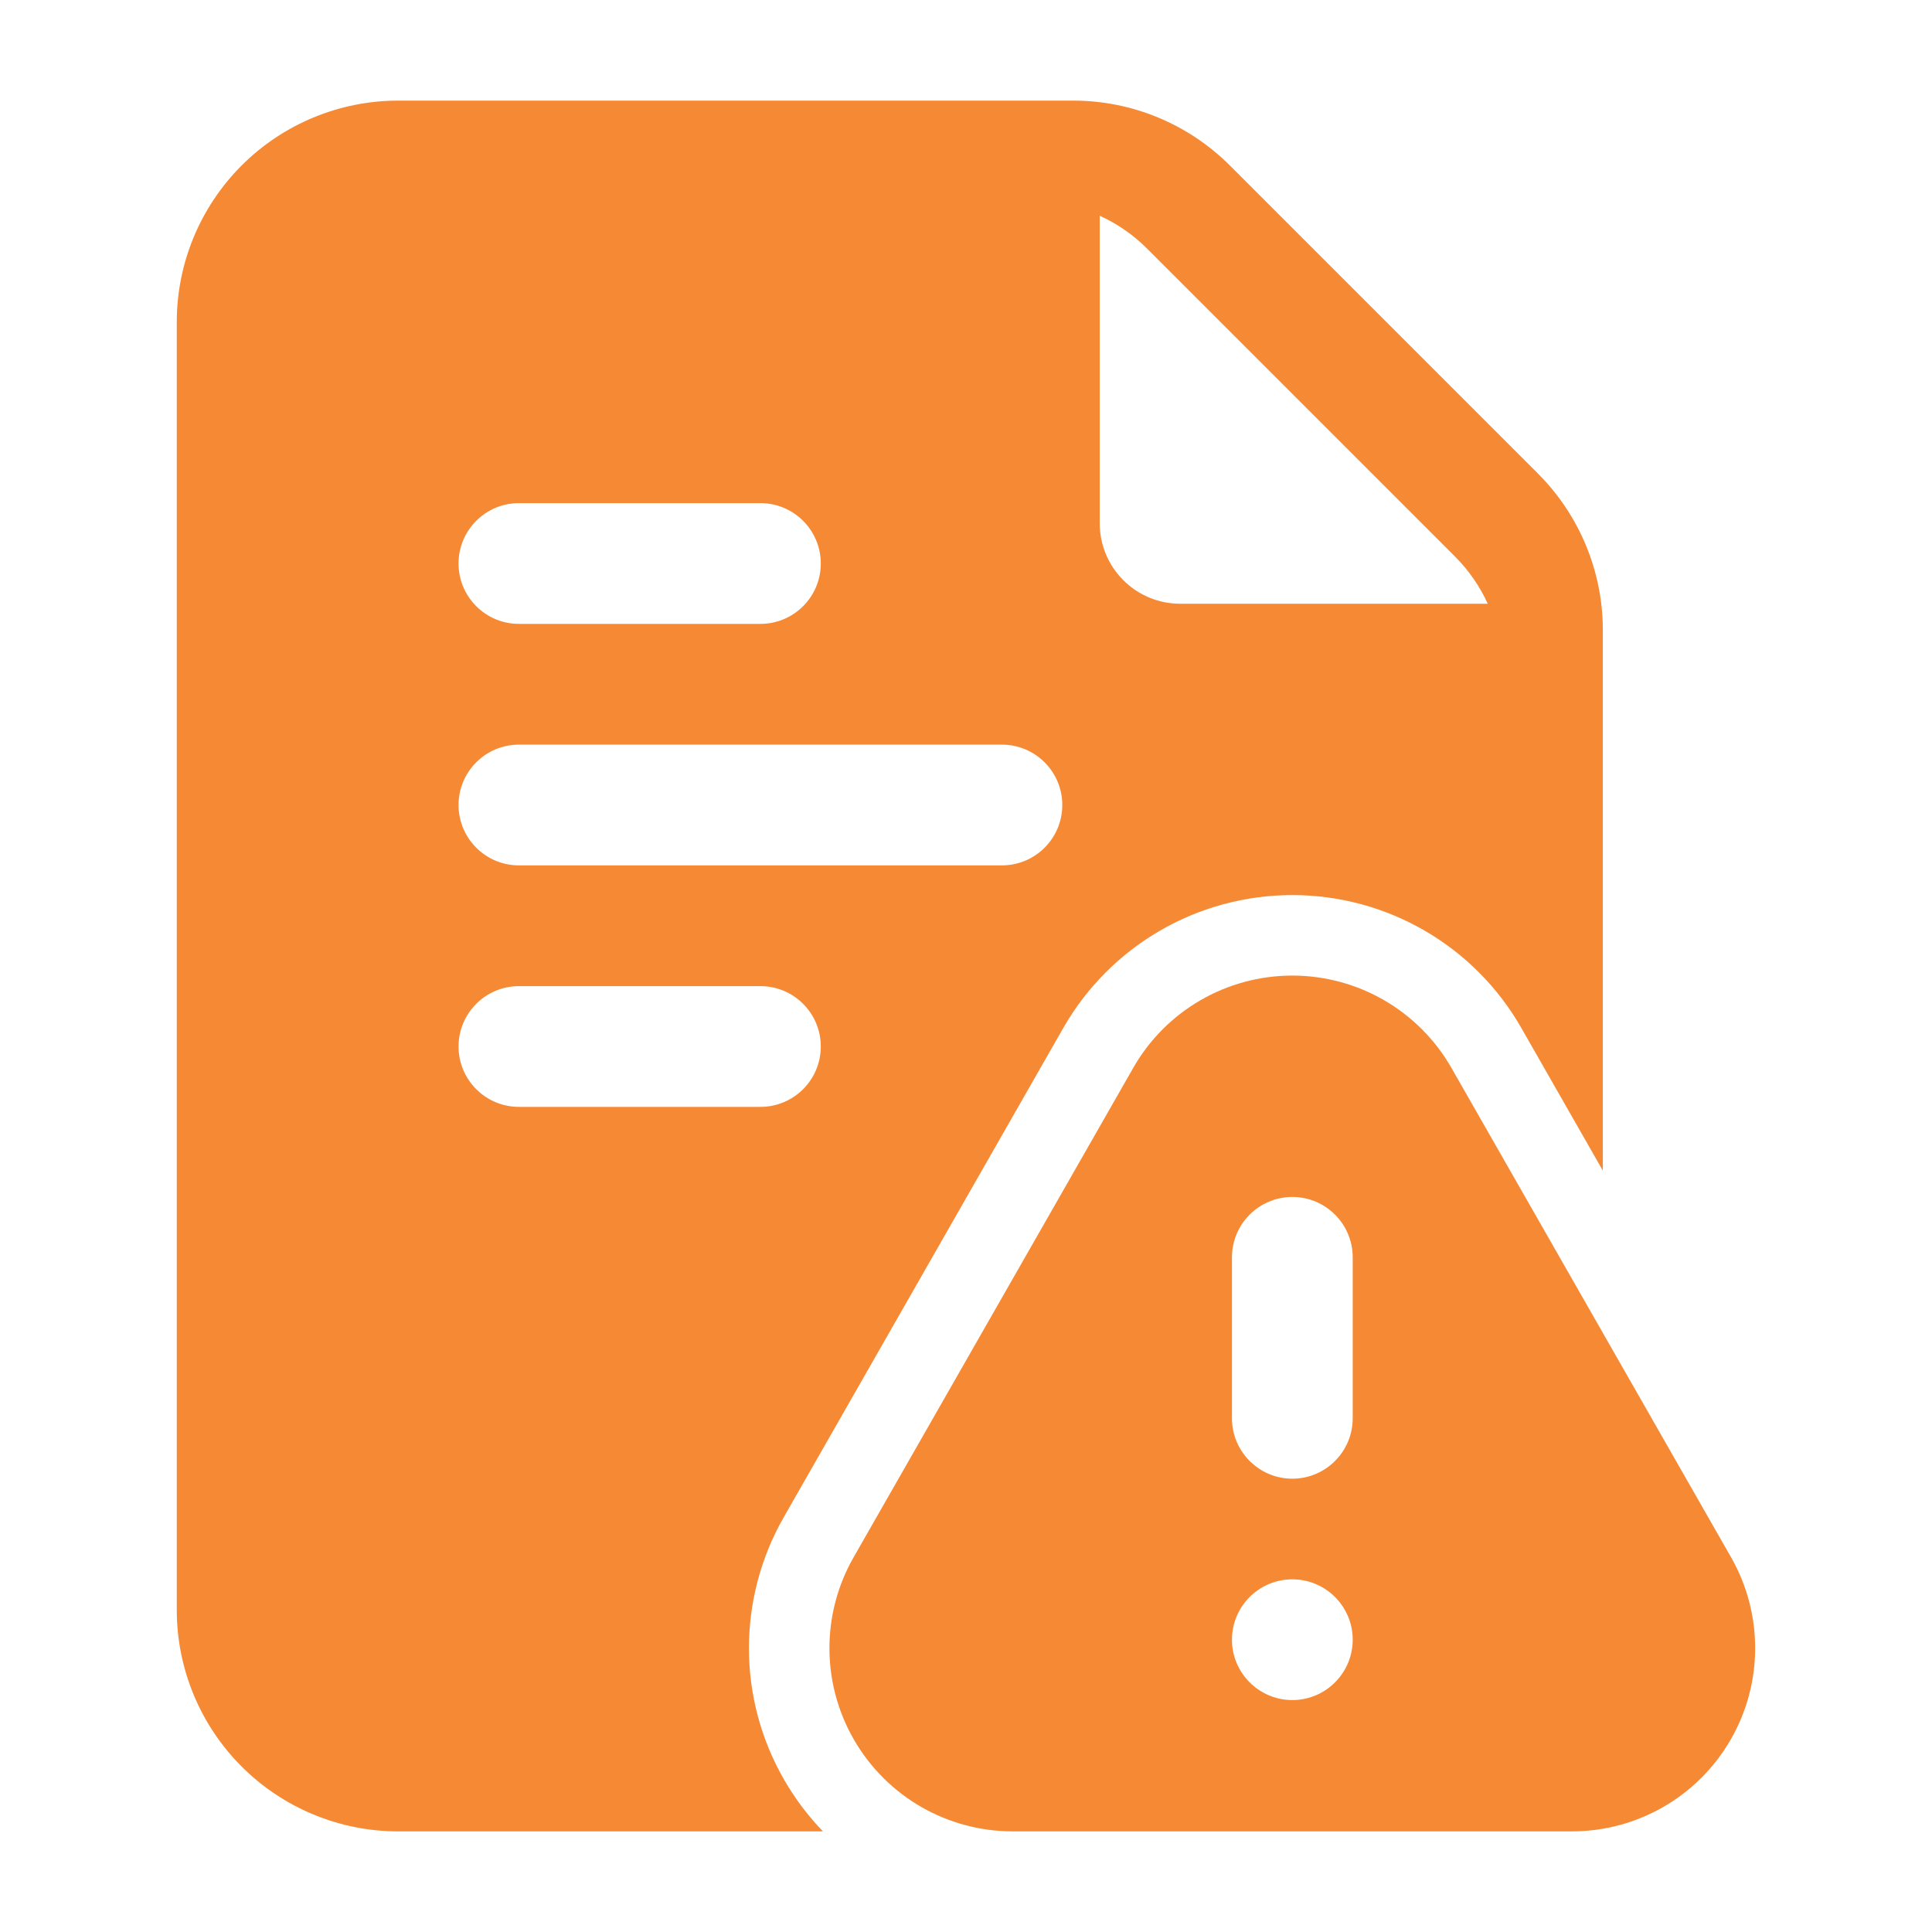 <svg width="100" height="100" viewBox="0 0 100 100" fill="none" xmlns="http://www.w3.org/2000/svg">
<path fill-rule="evenodd" clip-rule="evenodd" d="M81.366 94.791H52.416C49.033 94.791 45.908 92.991 44.212 90.066C42.516 87.146 42.504 83.537 44.183 80.604L58.658 55.271C60.345 52.316 63.487 50.496 66.891 50.496C70.291 50.496 73.433 52.316 75.124 55.271L89.599 80.604C91.274 83.537 91.262 87.146 89.566 90.066C87.87 92.991 84.745 94.791 81.366 94.791ZM66.891 81.746C65.166 81.746 63.766 83.146 63.766 84.871C63.766 86.591 65.166 87.996 66.891 87.996C68.616 87.996 70.016 86.591 70.016 84.871C70.016 83.146 68.616 81.746 66.891 81.746ZM63.766 65.079V73.412C63.766 75.133 65.166 76.537 66.891 76.537C68.616 76.537 70.016 75.133 70.016 73.412V65.079C70.016 63.354 68.616 61.954 66.891 61.954C65.166 61.954 63.766 63.354 63.766 65.079Z" fill="#F68934"/>
<path fill-rule="evenodd" clip-rule="evenodd" d="M42.596 94.792H20.609C17.571 94.792 14.659 93.584 12.509 91.438C10.359 89.288 9.15 86.371 9.15 83.334V16.667C9.15 13.629 10.359 10.713 12.509 8.563C14.659 6.417 17.571 5.208 20.609 5.208H55.555C58.592 5.208 61.505 6.417 63.655 8.563L79.609 24.517C81.755 26.667 82.963 29.579 82.963 32.617V60.592L78.742 53.204C76.313 48.95 71.788 46.329 66.892 46.329C61.992 46.329 57.471 48.95 55.038 53.204L40.563 78.538C38.15 82.763 38.167 87.95 40.609 92.159C41.171 93.125 41.838 94.008 42.596 94.792ZM56.921 11.167V27.084C56.921 28.188 57.359 29.25 58.142 30.029C58.921 30.813 59.984 31.25 61.088 31.25H77.005C76.596 30.35 76.025 29.521 75.313 28.808L59.363 12.858C58.65 12.146 57.821 11.575 56.921 11.167ZM26.859 44.792H51.859C53.584 44.792 54.984 43.392 54.984 41.667C54.984 39.942 53.584 38.542 51.859 38.542H26.859C25.134 38.542 23.734 39.942 23.734 41.667C23.734 43.392 25.134 44.792 26.859 44.792ZM26.859 57.292H39.359C41.084 57.292 42.484 55.892 42.484 54.167C42.484 52.442 41.084 51.042 39.359 51.042H26.859C25.134 51.042 23.734 52.442 23.734 54.167C23.734 55.892 25.134 57.292 26.859 57.292ZM26.859 32.292H39.359C41.084 32.292 42.484 30.892 42.484 29.167C42.484 27.442 41.084 26.042 39.359 26.042H26.859C25.134 26.042 23.734 27.442 23.734 29.167C23.734 30.892 25.134 32.292 26.859 32.292Z" fill="#F68934"/>
</svg>
